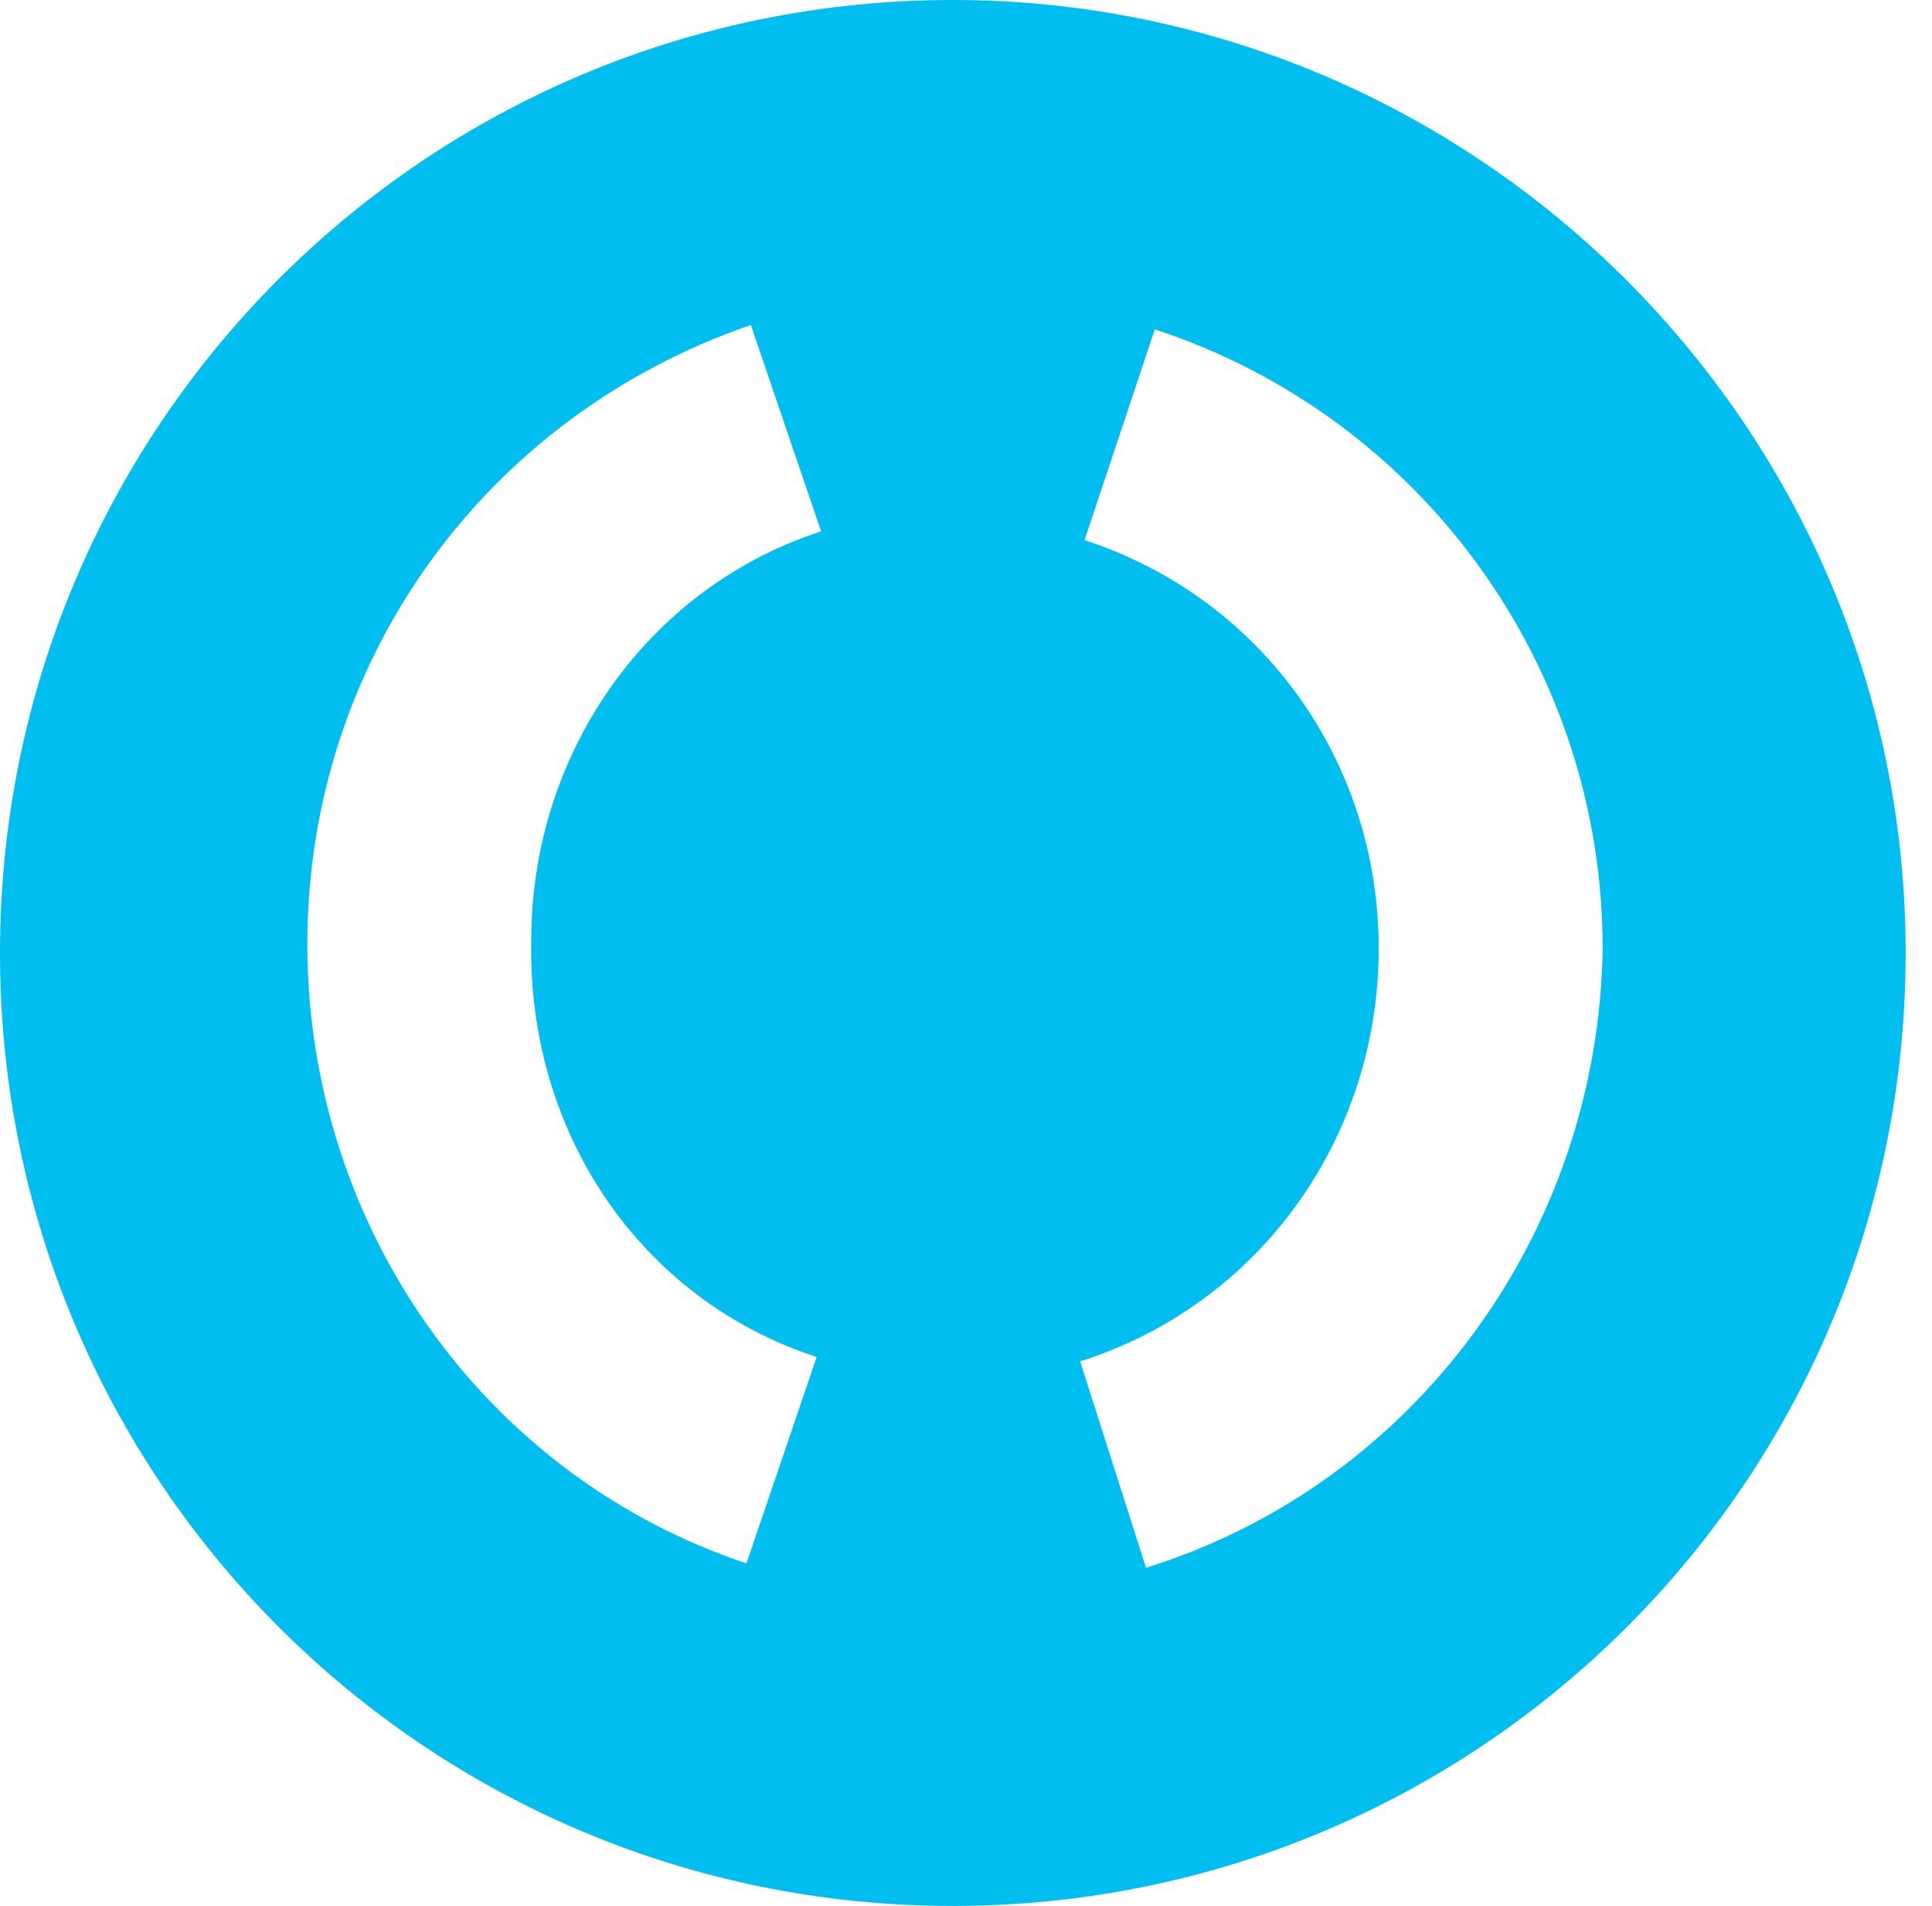 <svg width="44" height="43.4" xmlns="http://www.w3.org/2000/svg" xml:space="preserve" version="1.1">

 <g>
  <title>Layer 1</title>
  <g id="svg_2">
   <path id="svg_3" fill="#00BEF0" d="m21.7,0c-12,0 -21.7,9.7 -21.7,21.7c0,12 9.7,21.7 21.7,21.7c12,0 21.7,-9.7 21.7,-21.7c0,-12 -9.8,-21.7 -21.7,-21.7zm-3.1,30.9l-1.6,4.7c-6,-2 -10,-7.7 -10,-14.1c0,-6.4 4,-12 10.1,-14.1l1.6,4.7c-4,1.3 -6.6,5.1 -6.6,9.3c-0.1,4.4 2.5,8.2 6.5,9.5zm7.5,4.8l-1.5,-4.7c4.1,-1.3 6.8,-5.1 6.8,-9.4c0,-4.3 -2.7,-8 -6.7,-9.3l1.6,-4.8c6.1,2 10.2,7.7 10.2,14.1c-0.1,6.5 -4.3,12.2 -10.4,14.1z" class="st0"/>
  </g>
 </g>
</svg>